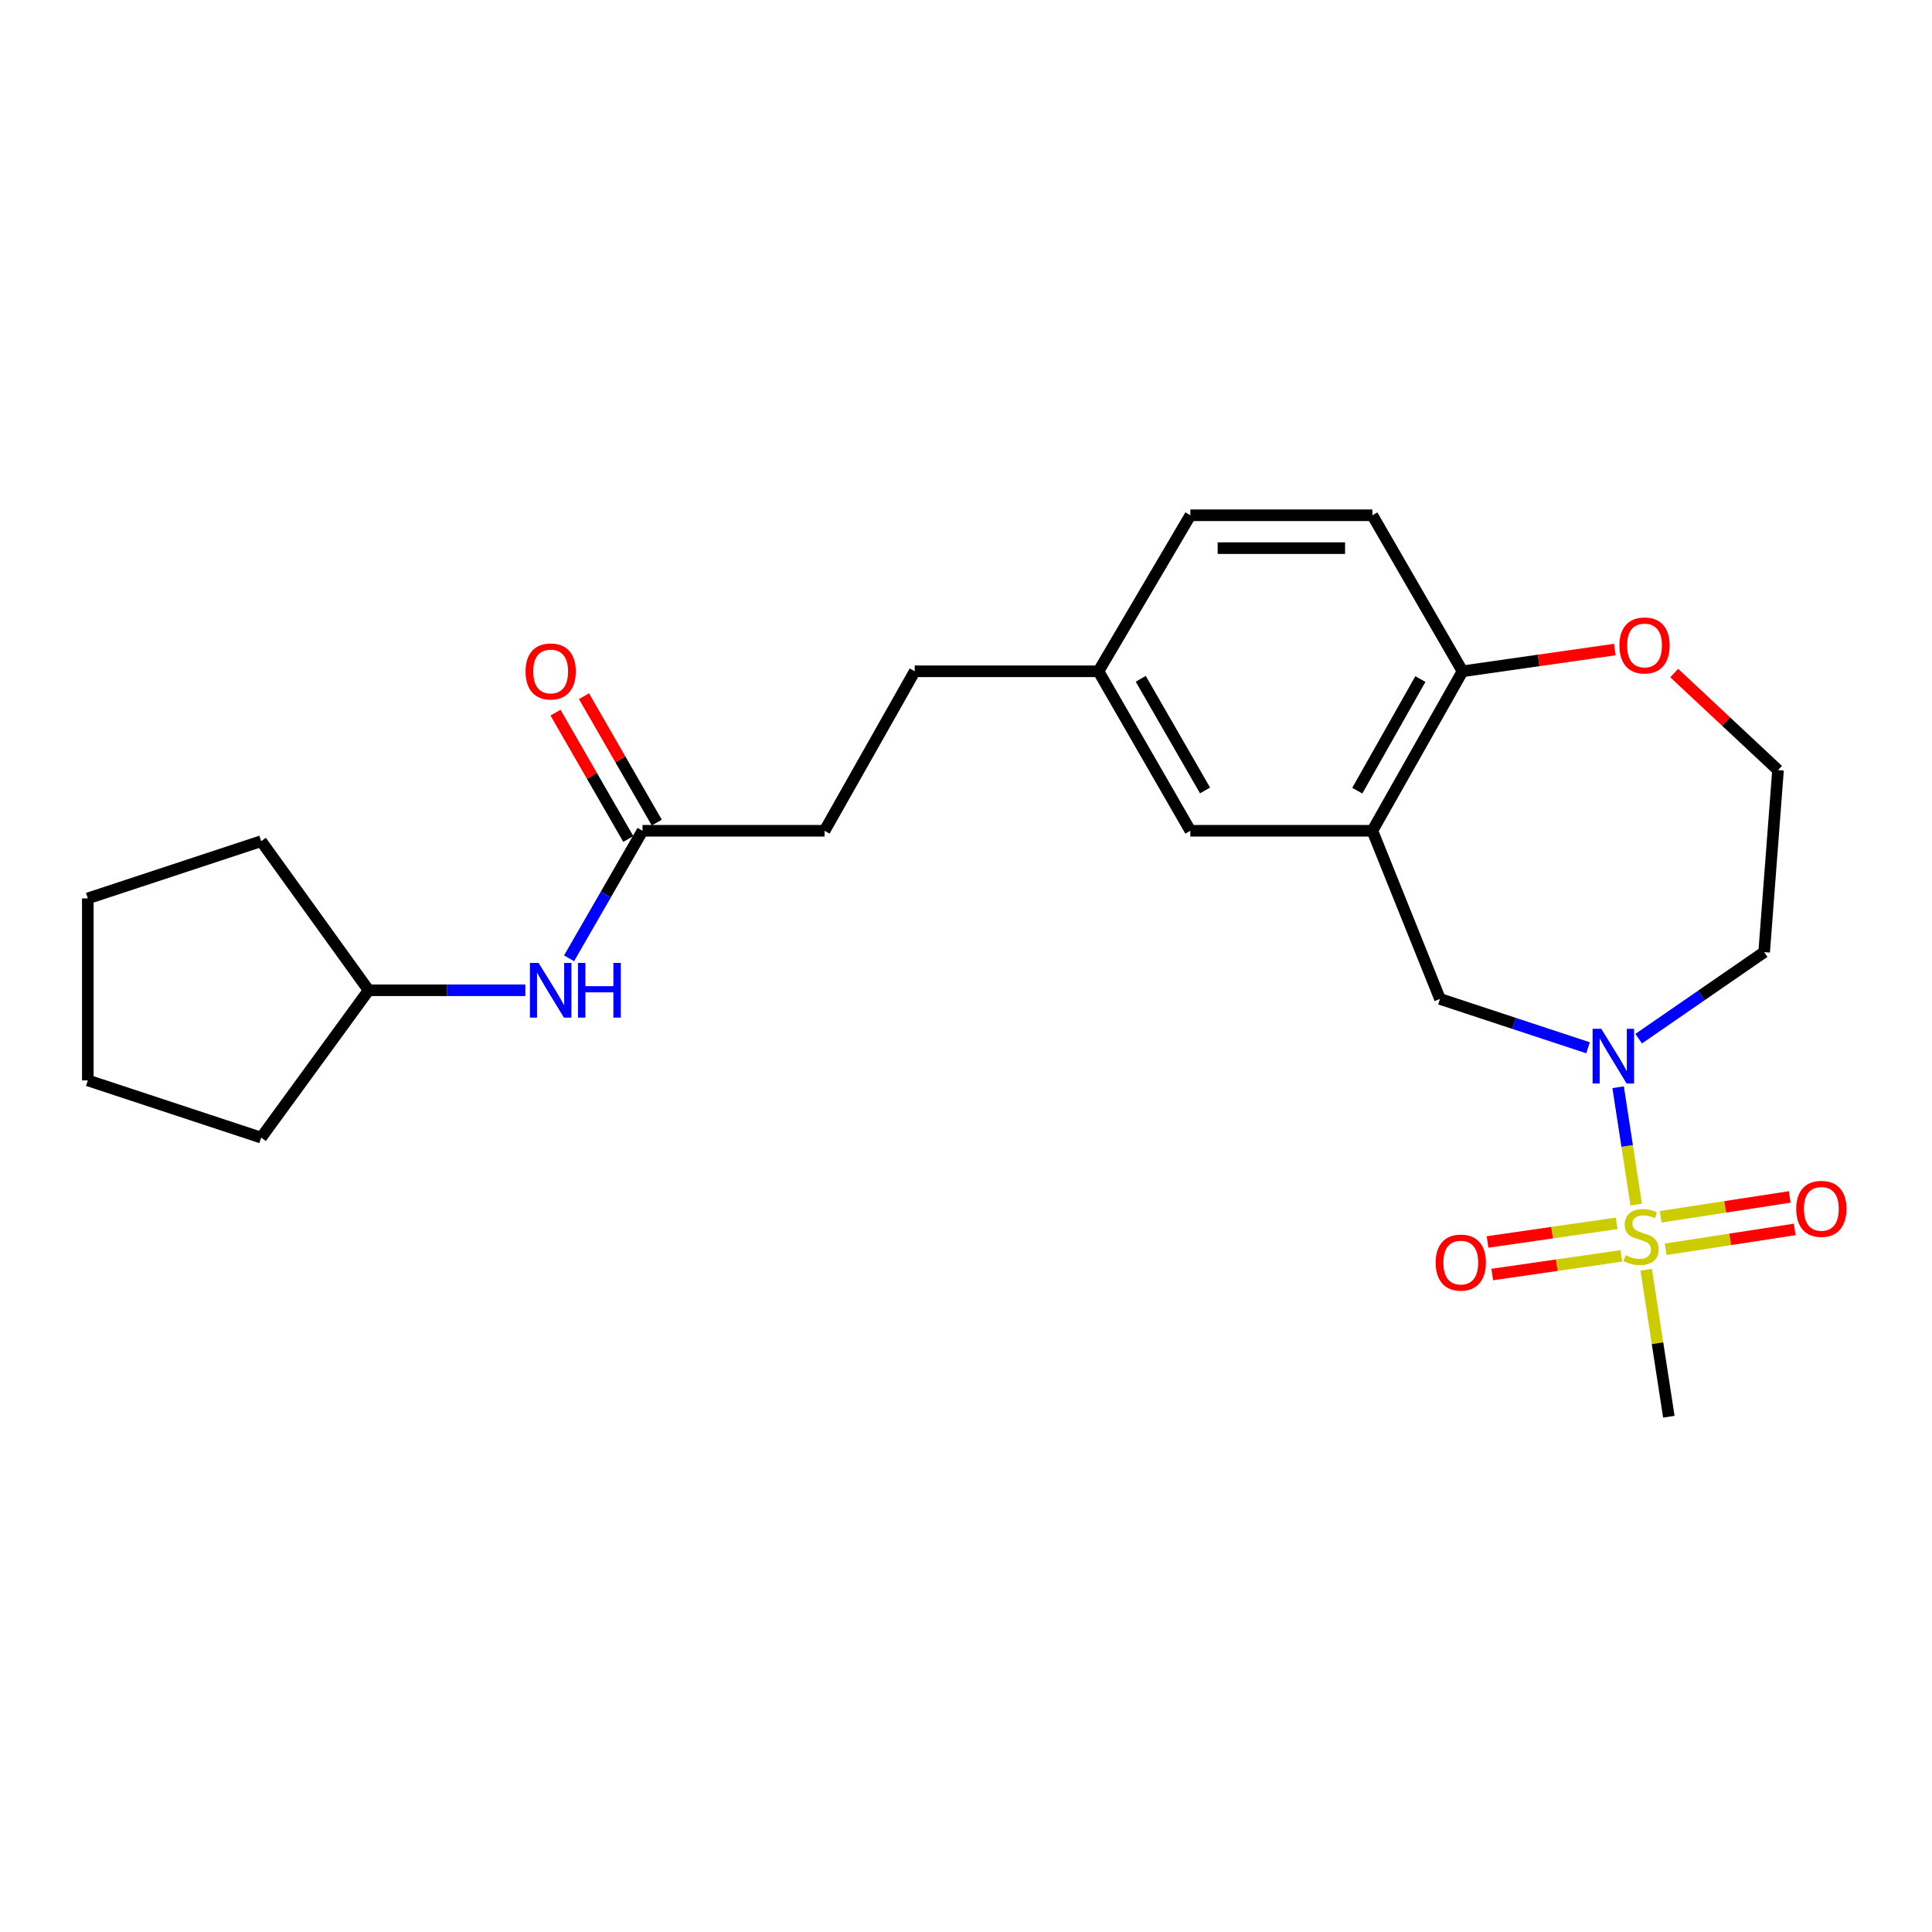 <?xml version='1.0' encoding='iso-8859-1'?>
<svg version='1.1' baseProfile='full'
              xmlns='http://www.w3.org/2000/svg'
                      xmlns:rdkit='http://www.rdkit.org/xml'
                      xmlns:xlink='http://www.w3.org/1999/xlink'
                  xml:space='preserve'
width='1000px' height='1000px' viewBox='0 0 1000 1000'>
<!-- END OF HEADER -->
<rect style='opacity:1.0;fill:#FFFFFF;stroke:none' width='1000' height='1000' x='0' y='0'> </rect>
<path class='bond-0' d='M 846.884,623.494 L 842.212,593.126' style='fill:none;fill-rule:evenodd;stroke:#CCCC00;stroke-width:6px;stroke-linecap:butt;stroke-linejoin:miter;stroke-opacity:1' />
<path class='bond-0' d='M 842.212,593.126 L 837.54,562.758' style='fill:none;fill-rule:evenodd;stroke:#0000FF;stroke-width:6px;stroke-linecap:butt;stroke-linejoin:miter;stroke-opacity:1' />
<path class='bond-1' d='M 862.153,646.622 L 895.553,641.482' style='fill:none;fill-rule:evenodd;stroke:#CCCC00;stroke-width:6px;stroke-linecap:butt;stroke-linejoin:miter;stroke-opacity:1' />
<path class='bond-1' d='M 895.553,641.482 L 928.952,636.343' style='fill:none;fill-rule:evenodd;stroke:#FF0000;stroke-width:6px;stroke-linecap:butt;stroke-linejoin:miter;stroke-opacity:1' />
<path class='bond-1' d='M 859.566,629.806 L 892.965,624.667' style='fill:none;fill-rule:evenodd;stroke:#CCCC00;stroke-width:6px;stroke-linecap:butt;stroke-linejoin:miter;stroke-opacity:1' />
<path class='bond-1' d='M 892.965,624.667 L 926.365,619.528' style='fill:none;fill-rule:evenodd;stroke:#FF0000;stroke-width:6px;stroke-linecap:butt;stroke-linejoin:miter;stroke-opacity:1' />
<path class='bond-2' d='M 836.768,633.204 L 803.361,638.022' style='fill:none;fill-rule:evenodd;stroke:#CCCC00;stroke-width:6px;stroke-linecap:butt;stroke-linejoin:miter;stroke-opacity:1' />
<path class='bond-2' d='M 803.361,638.022 L 769.954,642.841' style='fill:none;fill-rule:evenodd;stroke:#FF0000;stroke-width:6px;stroke-linecap:butt;stroke-linejoin:miter;stroke-opacity:1' />
<path class='bond-2' d='M 839.197,650.043 L 805.79,654.862' style='fill:none;fill-rule:evenodd;stroke:#CCCC00;stroke-width:6px;stroke-linecap:butt;stroke-linejoin:miter;stroke-opacity:1' />
<path class='bond-2' d='M 805.79,654.862 L 772.383,659.68' style='fill:none;fill-rule:evenodd;stroke:#FF0000;stroke-width:6px;stroke-linecap:butt;stroke-linejoin:miter;stroke-opacity:1' />
<path class='bond-3' d='M 852.074,657.215 L 857.93,695.254' style='fill:none;fill-rule:evenodd;stroke:#CCCC00;stroke-width:6px;stroke-linecap:butt;stroke-linejoin:miter;stroke-opacity:1' />
<path class='bond-3' d='M 857.93,695.254 L 863.786,733.293' style='fill:none;fill-rule:evenodd;stroke:#000000;stroke-width:6px;stroke-linecap:butt;stroke-linejoin:miter;stroke-opacity:1' />
<path class='bond-4' d='M 821.96,542.332 L 783.647,529.692' style='fill:none;fill-rule:evenodd;stroke:#0000FF;stroke-width:6px;stroke-linecap:butt;stroke-linejoin:miter;stroke-opacity:1' />
<path class='bond-4' d='M 783.647,529.692 L 745.334,517.051' style='fill:none;fill-rule:evenodd;stroke:#000000;stroke-width:6px;stroke-linecap:butt;stroke-linejoin:miter;stroke-opacity:1' />
<path class='bond-5' d='M 848.173,537.614 L 880.649,515.22' style='fill:none;fill-rule:evenodd;stroke:#0000FF;stroke-width:6px;stroke-linecap:butt;stroke-linejoin:miter;stroke-opacity:1' />
<path class='bond-5' d='M 880.649,515.22 L 913.126,492.826' style='fill:none;fill-rule:evenodd;stroke:#000000;stroke-width:6px;stroke-linecap:butt;stroke-linejoin:miter;stroke-opacity:1' />
<path class='bond-6' d='M 710.334,430.008 L 745.334,517.051' style='fill:none;fill-rule:evenodd;stroke:#000000;stroke-width:6px;stroke-linecap:butt;stroke-linejoin:miter;stroke-opacity:1' />
<path class='bond-7' d='M 710.334,430.008 L 756.998,347.464' style='fill:none;fill-rule:evenodd;stroke:#000000;stroke-width:6px;stroke-linecap:butt;stroke-linejoin:miter;stroke-opacity:1' />
<path class='bond-7' d='M 702.523,409.254 L 735.188,351.473' style='fill:none;fill-rule:evenodd;stroke:#000000;stroke-width:6px;stroke-linecap:butt;stroke-linejoin:miter;stroke-opacity:1' />
<path class='bond-8' d='M 710.334,430.008 L 616.126,430.008' style='fill:none;fill-rule:evenodd;stroke:#000000;stroke-width:6px;stroke-linecap:butt;stroke-linejoin:miter;stroke-opacity:1' />
<path class='bond-9' d='M 756.998,347.464 L 710.334,266.707' style='fill:none;fill-rule:evenodd;stroke:#000000;stroke-width:6px;stroke-linecap:butt;stroke-linejoin:miter;stroke-opacity:1' />
<path class='bond-10' d='M 756.998,347.464 L 796.412,341.833' style='fill:none;fill-rule:evenodd;stroke:#000000;stroke-width:6px;stroke-linecap:butt;stroke-linejoin:miter;stroke-opacity:1' />
<path class='bond-10' d='M 796.412,341.833 L 835.827,336.202' style='fill:none;fill-rule:evenodd;stroke:#FF0000;stroke-width:6px;stroke-linecap:butt;stroke-linejoin:miter;stroke-opacity:1' />
<path class='bond-11' d='M 332.577,430.008 L 426.794,430.008' style='fill:none;fill-rule:evenodd;stroke:#000000;stroke-width:6px;stroke-linecap:butt;stroke-linejoin:miter;stroke-opacity:1' />
<path class='bond-12' d='M 332.577,430.008 L 313.565,463.014' style='fill:none;fill-rule:evenodd;stroke:#000000;stroke-width:6px;stroke-linecap:butt;stroke-linejoin:miter;stroke-opacity:1' />
<path class='bond-12' d='M 313.565,463.014 L 294.552,496.02' style='fill:none;fill-rule:evenodd;stroke:#0000FF;stroke-width:6px;stroke-linecap:butt;stroke-linejoin:miter;stroke-opacity:1' />
<path class='bond-13' d='M 339.948,425.762 L 321.109,393.061' style='fill:none;fill-rule:evenodd;stroke:#000000;stroke-width:6px;stroke-linecap:butt;stroke-linejoin:miter;stroke-opacity:1' />
<path class='bond-13' d='M 321.109,393.061 L 302.27,360.359' style='fill:none;fill-rule:evenodd;stroke:#FF0000;stroke-width:6px;stroke-linecap:butt;stroke-linejoin:miter;stroke-opacity:1' />
<path class='bond-13' d='M 325.206,434.255 L 306.367,401.553' style='fill:none;fill-rule:evenodd;stroke:#000000;stroke-width:6px;stroke-linecap:butt;stroke-linejoin:miter;stroke-opacity:1' />
<path class='bond-13' d='M 306.367,401.553 L 287.528,368.852' style='fill:none;fill-rule:evenodd;stroke:#FF0000;stroke-width:6px;stroke-linecap:butt;stroke-linejoin:miter;stroke-opacity:1' />
<path class='bond-14' d='M 616.126,430.008 L 568.564,347.464' style='fill:none;fill-rule:evenodd;stroke:#000000;stroke-width:6px;stroke-linecap:butt;stroke-linejoin:miter;stroke-opacity:1' />
<path class='bond-14' d='M 623.733,409.133 L 590.44,351.352' style='fill:none;fill-rule:evenodd;stroke:#000000;stroke-width:6px;stroke-linecap:butt;stroke-linejoin:miter;stroke-opacity:1' />
<path class='bond-15' d='M 271.929,512.562 L 231.368,512.562' style='fill:none;fill-rule:evenodd;stroke:#0000FF;stroke-width:6px;stroke-linecap:butt;stroke-linejoin:miter;stroke-opacity:1' />
<path class='bond-15' d='M 231.368,512.562 L 190.807,512.562' style='fill:none;fill-rule:evenodd;stroke:#000000;stroke-width:6px;stroke-linecap:butt;stroke-linejoin:miter;stroke-opacity:1' />
<path class='bond-16' d='M 866.571,348.371 L 893.435,373.49' style='fill:none;fill-rule:evenodd;stroke:#FF0000;stroke-width:6px;stroke-linecap:butt;stroke-linejoin:miter;stroke-opacity:1' />
<path class='bond-16' d='M 893.435,373.49 L 920.3,398.609' style='fill:none;fill-rule:evenodd;stroke:#000000;stroke-width:6px;stroke-linecap:butt;stroke-linejoin:miter;stroke-opacity:1' />
<path class='bond-17' d='M 913.126,492.826 L 920.3,398.609' style='fill:none;fill-rule:evenodd;stroke:#000000;stroke-width:6px;stroke-linecap:butt;stroke-linejoin:miter;stroke-opacity:1' />
<path class='bond-18' d='M 710.334,266.707 L 616.126,266.707' style='fill:none;fill-rule:evenodd;stroke:#000000;stroke-width:6px;stroke-linecap:butt;stroke-linejoin:miter;stroke-opacity:1' />
<path class='bond-18' d='M 696.203,283.72 L 630.257,283.72' style='fill:none;fill-rule:evenodd;stroke:#000000;stroke-width:6px;stroke-linecap:butt;stroke-linejoin:miter;stroke-opacity:1' />
<path class='bond-19' d='M 568.564,347.464 L 616.126,266.707' style='fill:none;fill-rule:evenodd;stroke:#000000;stroke-width:6px;stroke-linecap:butt;stroke-linejoin:miter;stroke-opacity:1' />
<path class='bond-20' d='M 568.564,347.464 L 473.458,347.464' style='fill:none;fill-rule:evenodd;stroke:#000000;stroke-width:6px;stroke-linecap:butt;stroke-linejoin:miter;stroke-opacity:1' />
<path class='bond-21' d='M 426.794,430.008 L 473.458,347.464' style='fill:none;fill-rule:evenodd;stroke:#000000;stroke-width:6px;stroke-linecap:butt;stroke-linejoin:miter;stroke-opacity:1' />
<path class='bond-22' d='M 190.807,512.562 L 135.182,435.396' style='fill:none;fill-rule:evenodd;stroke:#000000;stroke-width:6px;stroke-linecap:butt;stroke-linejoin:miter;stroke-opacity:1' />
<path class='bond-23' d='M 190.807,512.562 L 135.182,588.83' style='fill:none;fill-rule:evenodd;stroke:#000000;stroke-width:6px;stroke-linecap:butt;stroke-linejoin:miter;stroke-opacity:1' />
<path class='bond-24' d='M 135.182,435.396 L 45.455,465.009' style='fill:none;fill-rule:evenodd;stroke:#000000;stroke-width:6px;stroke-linecap:butt;stroke-linejoin:miter;stroke-opacity:1' />
<path class='bond-25' d='M 135.182,588.83 L 45.455,559.217' style='fill:none;fill-rule:evenodd;stroke:#000000;stroke-width:6px;stroke-linecap:butt;stroke-linejoin:miter;stroke-opacity:1' />
<path class='bond-26' d='M 45.455,465.009 L 45.455,559.217' style='fill:none;fill-rule:evenodd;stroke:#000000;stroke-width:6px;stroke-linecap:butt;stroke-linejoin:miter;stroke-opacity:1' />
<path  class='atom-0' d='M 841.419 649.694
Q 841.739 649.814, 843.059 650.374
Q 844.379 650.934, 845.819 651.294
Q 847.299 651.614, 848.739 651.614
Q 851.419 651.614, 852.979 650.334
Q 854.539 649.014, 854.539 646.734
Q 854.539 645.174, 853.739 644.214
Q 852.979 643.254, 851.779 642.734
Q 850.579 642.214, 848.579 641.614
Q 846.059 640.854, 844.539 640.134
Q 843.059 639.414, 841.979 637.894
Q 840.939 636.374, 840.939 633.814
Q 840.939 630.254, 843.339 628.054
Q 845.779 625.854, 850.579 625.854
Q 853.859 625.854, 857.579 627.414
L 856.659 630.494
Q 853.259 629.094, 850.699 629.094
Q 847.939 629.094, 846.419 630.254
Q 844.899 631.374, 844.939 633.334
Q 844.939 634.854, 845.699 635.774
Q 846.499 636.694, 847.619 637.214
Q 848.779 637.734, 850.699 638.334
Q 853.259 639.134, 854.779 639.934
Q 856.299 640.734, 857.379 642.374
Q 858.499 643.974, 858.499 646.734
Q 858.499 650.654, 855.859 652.774
Q 853.259 654.854, 848.899 654.854
Q 846.379 654.854, 844.459 654.294
Q 842.579 653.774, 840.339 652.854
L 841.419 649.694
' fill='#CCCC00'/>
<path  class='atom-1' d='M 828.802 532.495
L 838.082 547.495
Q 839.002 548.975, 840.482 551.655
Q 841.962 554.335, 842.042 554.495
L 842.042 532.495
L 845.802 532.495
L 845.802 560.815
L 841.922 560.815
L 831.962 544.415
Q 830.802 542.495, 829.562 540.295
Q 828.362 538.095, 828.002 537.415
L 828.002 560.815
L 824.322 560.815
L 824.322 532.495
L 828.802 532.495
' fill='#0000FF'/>
<path  class='atom-5' d='M 929.729 625.697
Q 929.729 618.897, 933.089 615.097
Q 936.449 611.297, 942.729 611.297
Q 949.009 611.297, 952.369 615.097
Q 955.729 618.897, 955.729 625.697
Q 955.729 632.577, 952.329 636.497
Q 948.929 640.377, 942.729 640.377
Q 936.489 640.377, 933.089 636.497
Q 929.729 632.617, 929.729 625.697
M 942.729 637.177
Q 947.049 637.177, 949.369 634.297
Q 951.729 631.377, 951.729 625.697
Q 951.729 620.137, 949.369 617.337
Q 947.049 614.497, 942.729 614.497
Q 938.409 614.497, 936.049 617.297
Q 933.729 620.097, 933.729 625.697
Q 933.729 631.417, 936.049 634.297
Q 938.409 637.177, 942.729 637.177
' fill='#FF0000'/>
<path  class='atom-6' d='M 743.1 653.514
Q 743.1 646.714, 746.46 642.914
Q 749.82 639.114, 756.1 639.114
Q 762.38 639.114, 765.74 642.914
Q 769.1 646.714, 769.1 653.514
Q 769.1 660.394, 765.7 664.314
Q 762.3 668.194, 756.1 668.194
Q 749.86 668.194, 746.46 664.314
Q 743.1 660.434, 743.1 653.514
M 756.1 664.994
Q 760.42 664.994, 762.74 662.114
Q 765.1 659.194, 765.1 653.514
Q 765.1 647.954, 762.74 645.154
Q 760.42 642.314, 756.1 642.314
Q 751.78 642.314, 749.42 645.114
Q 747.1 647.914, 747.1 653.514
Q 747.1 659.234, 749.42 662.114
Q 751.78 664.994, 756.1 664.994
' fill='#FF0000'/>
<path  class='atom-9' d='M 278.764 498.402
L 288.044 513.402
Q 288.964 514.882, 290.444 517.562
Q 291.924 520.242, 292.004 520.402
L 292.004 498.402
L 295.764 498.402
L 295.764 526.722
L 291.884 526.722
L 281.924 510.322
Q 280.764 508.402, 279.524 506.202
Q 278.324 504.002, 277.964 503.322
L 277.964 526.722
L 274.284 526.722
L 274.284 498.402
L 278.764 498.402
' fill='#0000FF'/>
<path  class='atom-9' d='M 299.164 498.402
L 303.004 498.402
L 303.004 510.442
L 317.484 510.442
L 317.484 498.402
L 321.324 498.402
L 321.324 526.722
L 317.484 526.722
L 317.484 513.642
L 303.004 513.642
L 303.004 526.722
L 299.164 526.722
L 299.164 498.402
' fill='#0000FF'/>
<path  class='atom-10' d='M 838.206 334.085
Q 838.206 327.285, 841.566 323.485
Q 844.926 319.685, 851.206 319.685
Q 857.486 319.685, 860.846 323.485
Q 864.206 327.285, 864.206 334.085
Q 864.206 340.965, 860.806 344.885
Q 857.406 348.765, 851.206 348.765
Q 844.966 348.765, 841.566 344.885
Q 838.206 341.005, 838.206 334.085
M 851.206 345.565
Q 855.526 345.565, 857.846 342.685
Q 860.206 339.765, 860.206 334.085
Q 860.206 328.525, 857.846 325.725
Q 855.526 322.885, 851.206 322.885
Q 846.886 322.885, 844.526 325.685
Q 842.206 328.485, 842.206 334.085
Q 842.206 339.805, 844.526 342.685
Q 846.886 345.565, 851.206 345.565
' fill='#FF0000'/>
<path  class='atom-12' d='M 272.024 347.544
Q 272.024 340.744, 275.384 336.944
Q 278.744 333.144, 285.024 333.144
Q 291.304 333.144, 294.664 336.944
Q 298.024 340.744, 298.024 347.544
Q 298.024 354.424, 294.624 358.344
Q 291.224 362.224, 285.024 362.224
Q 278.784 362.224, 275.384 358.344
Q 272.024 354.464, 272.024 347.544
M 285.024 359.024
Q 289.344 359.024, 291.664 356.144
Q 294.024 353.224, 294.024 347.544
Q 294.024 341.984, 291.664 339.184
Q 289.344 336.344, 285.024 336.344
Q 280.704 336.344, 278.344 339.144
Q 276.024 341.944, 276.024 347.544
Q 276.024 353.264, 278.344 356.144
Q 280.704 359.024, 285.024 359.024
' fill='#FF0000'/>
</svg>
